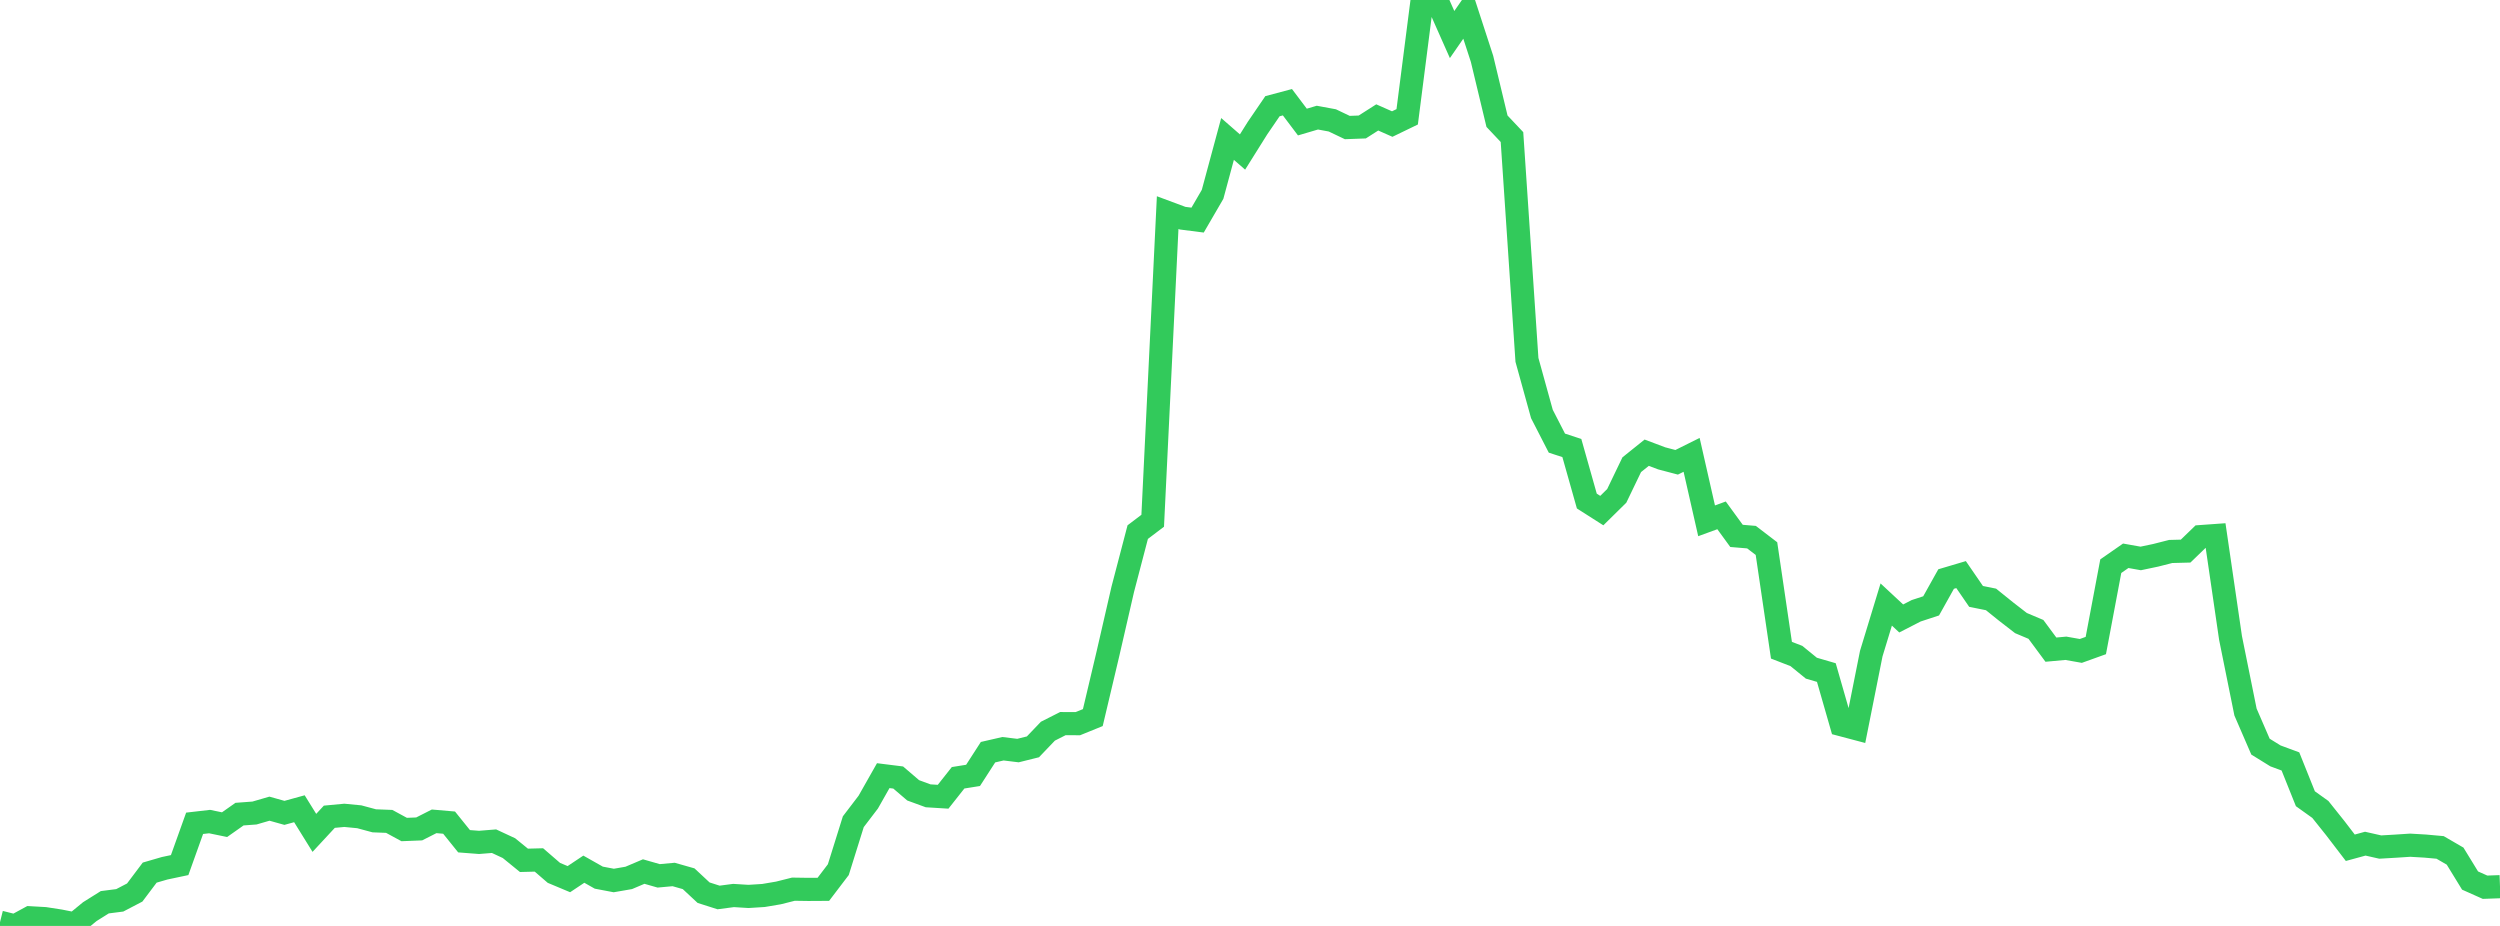 <?xml version="1.0" standalone="no"?>
<!DOCTYPE svg PUBLIC "-//W3C//DTD SVG 1.1//EN" "http://www.w3.org/Graphics/SVG/1.1/DTD/svg11.dtd">

<svg width="135" height="50" viewBox="0 0 135 50" preserveAspectRatio="none" 
  xmlns="http://www.w3.org/2000/svg"
  xmlns:xlink="http://www.w3.org/1999/xlink">


<polyline points="0.0, 49.797 0.808, 50.0 1.617, 49.56 2.425, 49.606 3.234, 49.731 4.042, 49.892 4.85, 49.228 5.659, 48.721 6.467, 48.618 7.275, 48.196 8.084, 47.121 8.892, 46.886 9.701, 46.715 10.509, 44.458 11.317, 44.365 12.126, 44.532 12.934, 43.963 13.743, 43.903 14.551, 43.668 15.359, 43.895 16.168, 43.672 16.976, 44.975 17.784, 44.104 18.593, 44.028 19.401, 44.106 20.21, 44.324 21.018, 44.355 21.826, 44.794 22.635, 44.762 23.443, 44.352 24.251, 44.422 25.06, 45.427 25.868, 45.489 26.677, 45.424 27.485, 45.8 28.293, 46.458 29.102, 46.437 29.91, 47.135 30.719, 47.474 31.527, 46.936 32.335, 47.393 33.144, 47.547 33.952, 47.407 34.76, 47.064 35.569, 47.296 36.377, 47.222 37.186, 47.452 37.994, 48.205 38.802, 48.463 39.611, 48.357 40.419, 48.407 41.228, 48.356 42.036, 48.219 42.844, 48.016 43.653, 48.028 44.461, 48.023 45.269, 46.961 46.078, 44.373 46.886, 43.314 47.695, 41.885 48.503, 41.986 49.311, 42.678 50.12, 42.974 50.928, 43.024 51.737, 42 52.545, 41.871 53.353, 40.618 54.162, 40.432 54.97, 40.531 55.778, 40.33 56.587, 39.484 57.395, 39.075 58.204, 39.078 59.012, 38.75 59.82, 35.339 60.629, 31.823 61.437, 28.734 62.246, 28.121 63.054, 11.481 63.862, 11.782 64.671, 11.885 65.479, 10.495 66.287, 7.503 67.096, 8.209 67.904, 6.92 68.713, 5.735 69.521, 5.52 70.329, 6.591 71.138, 6.352 71.946, 6.501 72.754, 6.887 73.563, 6.857 74.371, 6.341 75.18, 6.699 75.988, 6.308 76.796, 0.0 77.605, 0.045 78.413, 1.866 79.222, 0.697 80.03, 3.179 80.838, 6.545 81.647, 7.402 82.455, 19.433 83.263, 22.354 84.072, 23.929 84.88, 24.194 85.689, 27.057 86.497, 27.572 87.305, 26.776 88.114, 25.094 88.922, 24.446 89.731, 24.751 90.539, 24.964 91.347, 24.562 92.156, 28.124 92.964, 27.829 93.772, 28.938 94.581, 29.006 95.389, 29.624 96.198, 35.111 97.006, 35.424 97.814, 36.082 98.623, 36.318 99.431, 39.133 100.24, 39.347 101.048, 35.296 101.856, 32.644 102.665, 33.397 103.473, 32.982 104.281, 32.717 105.09, 31.268 105.898, 31.028 106.707, 32.206 107.515, 32.369 108.323, 33.02 109.132, 33.646 109.94, 33.987 110.749, 35.081 111.557, 35.007 112.365, 35.15 113.174, 34.859 113.982, 30.574 114.79, 30.012 115.599, 30.156 116.407, 29.986 117.216, 29.78 118.024, 29.759 118.832, 28.977 119.641, 28.919 120.449, 34.45 121.257, 38.45 122.066, 40.318 122.874, 40.818 123.683, 41.117 124.491, 43.132 125.299, 43.71 126.108, 44.723 126.916, 45.779 127.725, 45.558 128.533, 45.741 129.341, 45.694 130.15, 45.641 130.958, 45.688 131.766, 45.761 132.575, 46.231 133.383, 47.549 134.192, 47.91 135.0, 47.881" fill="none" stroke="#32ca5b" stroke-width="1.25"/>

</svg>